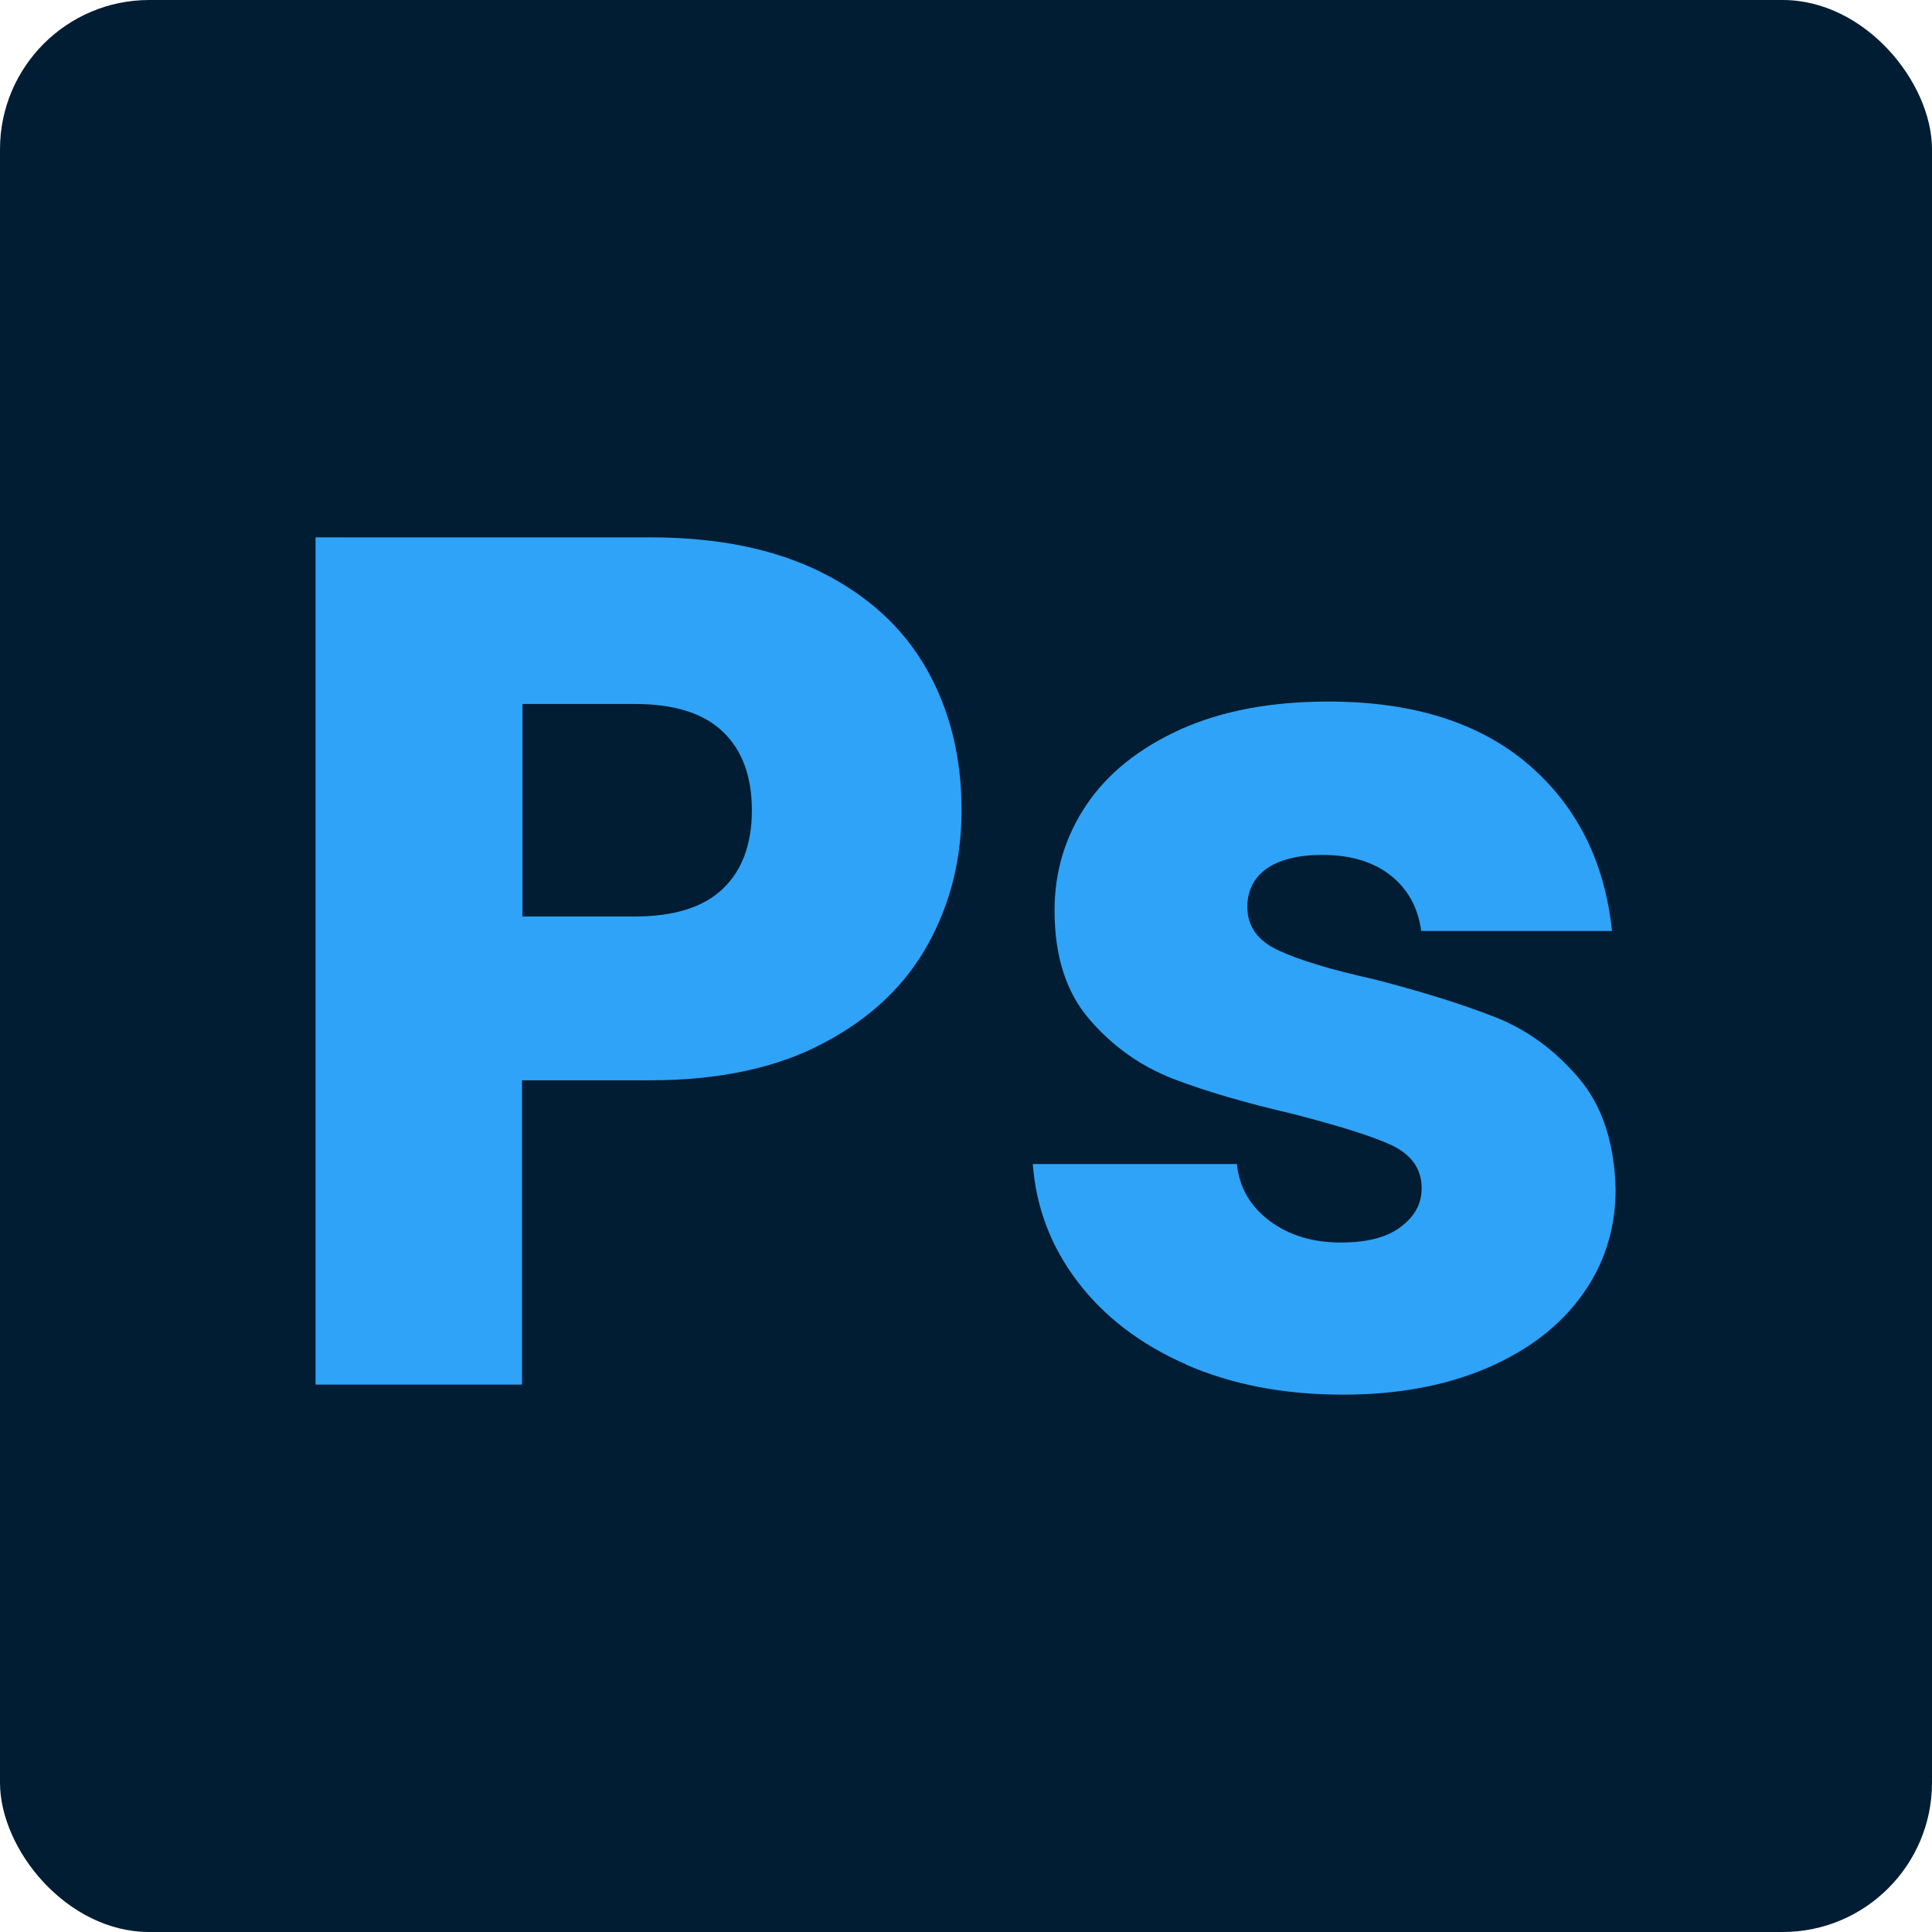 <?xml version="1.0" encoding="UTF-8"?><svg id="Layer_1" xmlns="http://www.w3.org/2000/svg" viewBox="0 0 48 48"><defs><style>.cls-1{fill:#2fa3f7;}.cls-1,.cls-2{stroke-width:0px;}.cls-2{fill:#001d34;}</style></defs><rect class="cls-2" width="48" height="48" rx="3.71" ry="3.71"/><path class="cls-1" d="M23.05,23.47c-.56,1.01-1.42,1.83-2.58,2.44-1.16.62-2.6.93-4.32.93h-3.18v7.56h-5.13V13.35h8.31c1.68,0,3.1.29,4.26.87,1.16.58,2.03,1.38,2.61,2.4.58,1.02.87,2.19.87,3.51,0,1.22-.28,2.33-.84,3.34ZM17.96,22.08c.48-.46.72-1.11.72-1.95s-.24-1.49-.72-1.95c-.48-.46-1.21-.69-2.19-.69h-2.79v5.28h2.79c.98,0,1.71-.23,2.19-.69Z"/><path class="cls-1" d="M29.47,33.9c-1.14-.5-2.04-1.19-2.7-2.06-.66-.87-1.03-1.84-1.11-2.92h5.07c.06.58.33,1.05.81,1.41.48.36,1.07.54,1.77.54.64,0,1.13-.12,1.48-.38s.53-.57.53-.97c0-.48-.25-.83-.75-1.07-.5-.23-1.31-.48-2.43-.77-1.2-.28-2.2-.57-3-.88-.8-.31-1.49-.8-2.07-1.47-.58-.67-.87-1.57-.87-2.71,0-.96.26-1.83.79-2.62.53-.79,1.31-1.41,2.34-1.88,1.03-.46,2.25-.69,3.67-.69,2.1,0,3.75.52,4.97,1.56,1.21,1.04,1.9,2.42,2.08,4.14h-4.74c-.08-.58-.33-1.04-.76-1.38-.43-.34-1-.51-1.7-.51-.6,0-1.06.12-1.38.34-.32.23-.48.55-.48.95,0,.48.25.84.77,1.08.51.24,1.3.48,2.38.72,1.24.32,2.25.64,3.03.95.78.31,1.46.81,2.05,1.5.59.69.89,1.62.92,2.77,0,.98-.28,1.86-.83,2.62-.55.77-1.34,1.38-2.37,1.82s-2.22.66-3.58.66c-1.46,0-2.76-.25-3.9-.75Z"/></svg>